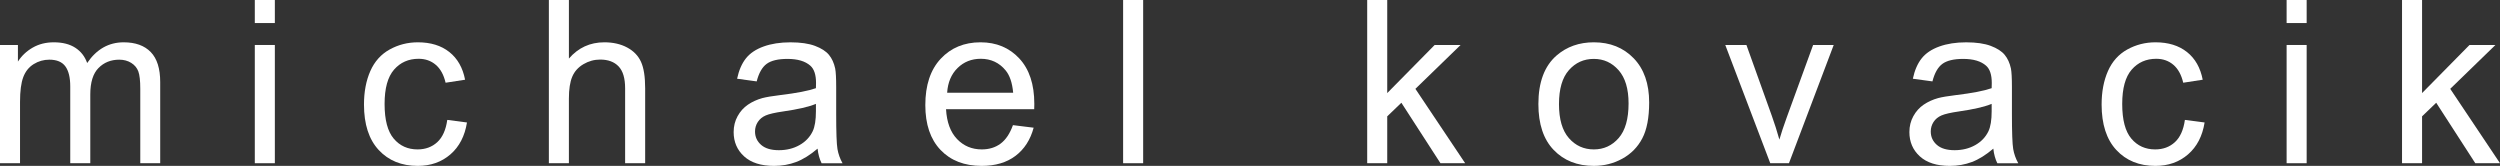 <svg viewBox="0 0 614 40.742" height="40.742" width="614" xmlns="http://www.w3.org/2000/svg" id="b"><rect x="0" y="0" width="614" height="40.742" fill="#333333" stroke="none"/><g id="c"><path fill="#fff" d="M0,40.086V11.047h4.402v4.074c.911-1.422,2.124-2.565,3.637-3.432,1.513-.866,3.235-1.299,5.168-1.299,2.151,0,3.915.447,5.291,1.34,1.376.894,2.347,2.142,2.912,3.746,2.297-3.391,5.286-5.086,8.969-5.086,2.88,0,5.095.798,6.645,2.393,1.549,1.595,2.324,4.052,2.324,7.369v19.934h-4.895v-18.293c0-1.969-.16-3.386-.479-4.252-.319-.866-.898-1.563-1.736-2.092-.839-.528-1.823-.793-2.953-.793-2.042,0-3.737.679-5.086,2.037-1.349,1.358-2.023,3.532-2.023,6.521v16.871h-4.922v-18.867c0-2.188-.401-3.828-1.203-4.922-.802-1.094-2.115-1.641-3.938-1.641-1.386,0-2.666.365-3.842,1.094-1.176.729-2.028,1.796-2.557,3.199-.529,1.404-.793,3.427-.793,6.07v15.066H0Z"></path><path fill="#fff" d="M62.58,5.66V0h4.922v5.66h-4.922ZM62.58,40.086V11.047h4.922v29.039h-4.922Z"></path><path fill="#fff" d="M109.847,29.449l4.84.629c-.529,3.336-1.882,5.947-4.061,7.834-2.179,1.887-4.854,2.83-8.025,2.83-3.974,0-7.169-1.299-9.584-3.896-2.416-2.598-3.623-6.321-3.623-11.17,0-3.135.52-5.879,1.559-8.23s2.62-4.115,4.744-5.291c2.124-1.176,4.434-1.764,6.932-1.764,3.153,0,5.733.798,7.738,2.393,2.005,1.595,3.29,3.86,3.855,6.795l-4.785.738c-.456-1.95-1.263-3.418-2.42-4.402-1.158-.984-2.557-1.477-4.197-1.477-2.479,0-4.494.889-6.043,2.666-1.55,1.777-2.324,4.589-2.324,8.436,0,3.901.747,6.736,2.242,8.504,1.495,1.769,3.445,2.652,5.852,2.652,1.932,0,3.545-.592,4.84-1.777,1.294-1.185,2.114-3.008,2.461-5.469Z"></path><path fill="#fff" d="M134.802,40.086V0h4.922v14.383c2.297-2.661,5.195-3.992,8.695-3.992,2.151,0,4.02.424,5.605,1.271s2.721,2.019,3.404,3.514c.684,1.495,1.025,3.664,1.025,6.508v18.402h-4.922v-18.402c0-2.461-.533-4.252-1.6-5.373s-2.575-1.682-4.525-1.682c-1.458,0-2.83.378-4.115,1.135-1.285.757-2.201,1.782-2.748,3.076-.547,1.294-.82,3.081-.82,5.359v15.887h-4.922Z"></path><path fill="#fff" d="M200.8,36.504c-1.823,1.55-3.578,2.644-5.264,3.281-1.687.638-3.496.957-5.428.957-3.19,0-5.642-.779-7.355-2.338-1.714-1.559-2.57-3.55-2.57-5.975,0-1.422.323-2.721.971-3.896.647-1.176,1.495-2.119,2.543-2.83,1.048-.711,2.229-1.249,3.541-1.613.966-.255,2.424-.501,4.375-.738,3.974-.474,6.899-1.039,8.777-1.695.018-.674.027-1.103.027-1.285,0-2.005-.465-3.418-1.395-4.238-1.258-1.112-3.126-1.668-5.605-1.668-2.315,0-4.024.406-5.127,1.217-1.103.812-1.919,2.247-2.447,4.307l-4.812-.656c.438-2.06,1.157-3.723,2.16-4.99,1.002-1.267,2.452-2.242,4.348-2.926,1.896-.684,4.092-1.025,6.59-1.025,2.479,0,4.493.292,6.043.875,1.549.583,2.688,1.317,3.418,2.201.729.884,1.239,2.001,1.531,3.35.164.839.246,2.352.246,4.539v6.562c0,4.576.104,7.47.314,8.682.209,1.213.624,2.375,1.244,3.486h-5.141c-.511-1.021-.839-2.215-.984-3.582ZM200.39,25.512c-1.787.729-4.466,1.349-8.039,1.859-2.023.292-3.455.62-4.293.984-.839.365-1.486.898-1.941,1.6-.456.702-.684,1.481-.684,2.338,0,1.312.497,2.406,1.49,3.281.993.875,2.447,1.312,4.361,1.312,1.896,0,3.582-.414,5.059-1.244,1.477-.829,2.561-1.964,3.254-3.404.528-1.112.793-2.752.793-4.922v-1.805Z"></path><path fill="#fff" d="M248.778,30.734l5.086.629c-.802,2.972-2.288,5.277-4.457,6.918-2.169,1.641-4.94,2.461-8.312,2.461-4.248,0-7.615-1.308-10.104-3.924-2.488-2.615-3.732-6.284-3.732-11.006,0-4.885,1.258-8.677,3.773-11.375,2.516-2.698,5.778-4.047,9.789-4.047,3.883,0,7.055,1.322,9.516,3.965,2.461,2.644,3.691,6.362,3.691,11.156,0,.292-.009.729-.027,1.312h-21.656c.182,3.19,1.084,5.633,2.707,7.328,1.622,1.695,3.646,2.543,6.07,2.543,1.805,0,3.345-.474,4.621-1.422,1.276-.947,2.288-2.461,3.035-4.539ZM232.618,22.777h16.215c-.219-2.442-.839-4.274-1.859-5.496-1.568-1.896-3.601-2.844-6.098-2.844-2.261,0-4.161.757-5.701,2.27-1.541,1.513-2.393,3.537-2.557,6.07Z"></path><path fill="#fff" d="M275.838,40.086V0h4.922v40.086h-4.922Z"></path><path fill="#fff" d="M335.783,40.086V0h4.922v22.859l11.648-11.812h6.371l-11.102,10.773,12.223,18.266h-6.07l-9.598-14.848-3.473,3.336v11.512h-4.922Z"></path><path fill="#fff" d="M377.827,25.566c0-5.377,1.494-9.36,4.484-11.949,2.497-2.151,5.541-3.227,9.133-3.227,3.992,0,7.255,1.308,9.789,3.924,2.533,2.616,3.801,6.23,3.801,10.842,0,3.737-.561,6.677-1.682,8.818-1.121,2.143-2.753,3.806-4.895,4.99-2.143,1.185-4.48,1.777-7.014,1.777-4.065,0-7.352-1.303-9.857-3.91-2.507-2.606-3.76-6.362-3.76-11.266ZM382.886,25.566c0,3.719.811,6.503,2.434,8.354,1.622,1.851,3.664,2.775,6.125,2.775,2.442,0,4.475-.93,6.098-2.789,1.622-1.859,2.434-4.694,2.434-8.504,0-3.591-.816-6.312-2.447-8.162-1.632-1.85-3.66-2.775-6.084-2.775-2.461,0-4.503.921-6.125,2.762-1.623,1.841-2.434,4.621-2.434,8.34Z"></path><path fill="#fff" d="M434.774,40.086l-11.047-29.039h5.195l6.234,17.391c.674,1.878,1.294,3.828,1.859,5.852.438-1.531,1.048-3.372,1.832-5.523l6.453-17.719h5.059l-10.992,29.039h-4.594Z"></path><path fill="#fff" d="M489.562,36.504c-1.823,1.55-3.578,2.644-5.264,3.281-1.687.638-3.496.957-5.428.957-3.19,0-5.643-.779-7.355-2.338-1.714-1.559-2.57-3.55-2.57-5.975,0-1.422.323-2.721.971-3.896.646-1.176,1.494-2.119,2.543-2.83,1.048-.711,2.229-1.249,3.541-1.613.966-.255,2.424-.501,4.375-.738,3.974-.474,6.899-1.039,8.777-1.695.018-.674.027-1.103.027-1.285,0-2.005-.465-3.418-1.395-4.238-1.258-1.112-3.127-1.668-5.605-1.668-2.315,0-4.024.406-5.127,1.217-1.104.812-1.919,2.247-2.447,4.307l-4.812-.656c.438-2.06,1.157-3.723,2.16-4.99,1.002-1.267,2.451-2.242,4.348-2.926,1.896-.684,4.092-1.025,6.59-1.025,2.479,0,4.493.292,6.043.875,1.549.583,2.688,1.317,3.418,2.201.729.884,1.239,2.001,1.531,3.35.164.839.246,2.352.246,4.539v6.562c0,4.576.104,7.47.314,8.682.209,1.213.624,2.375,1.244,3.486h-5.141c-.511-1.021-.839-2.215-.984-3.582ZM489.151,25.512c-1.787.729-4.467,1.349-8.039,1.859-2.023.292-3.455.62-4.293.984-.839.365-1.486.898-1.941,1.6-.456.702-.684,1.481-.684,2.338,0,1.312.496,2.406,1.49,3.281.993.875,2.447,1.312,4.361,1.312,1.896,0,3.582-.414,5.059-1.244,1.477-.829,2.561-1.964,3.254-3.404.528-1.112.793-2.752.793-4.922v-1.805Z"></path><path fill="#fff" d="M536.609,29.449l4.84.629c-.529,3.336-1.883,5.947-4.061,7.834-2.179,1.887-4.854,2.83-8.025,2.83-3.975,0-7.169-1.299-9.584-3.896-2.416-2.598-3.623-6.321-3.623-11.17,0-3.135.52-5.879,1.559-8.23s2.62-4.115,4.744-5.291c2.123-1.176,4.434-1.764,6.932-1.764,3.153,0,5.732.798,7.738,2.393,2.005,1.595,3.29,3.86,3.855,6.795l-4.785.738c-.456-1.95-1.263-3.418-2.42-4.402-1.158-.984-2.557-1.477-4.197-1.477-2.479,0-4.494.889-6.043,2.666-1.55,1.777-2.324,4.589-2.324,8.436,0,3.901.747,6.736,2.242,8.504,1.494,1.769,3.445,2.652,5.852,2.652,1.932,0,3.545-.592,4.84-1.777,1.294-1.185,2.114-3.008,2.461-5.469Z"></path><path fill="#fff" d="M561.592,5.66V0h4.922v5.66h-4.922ZM561.592,40.086V11.047h4.922v29.039h-4.922Z"></path><path fill="#fff" d="M589.938,40.086V0h4.922v22.859l11.648-11.812h6.371l-11.102,10.773,12.223,18.266h-6.07l-9.598-14.848-3.473,3.336v11.512h-4.922Z"></path></g></svg>